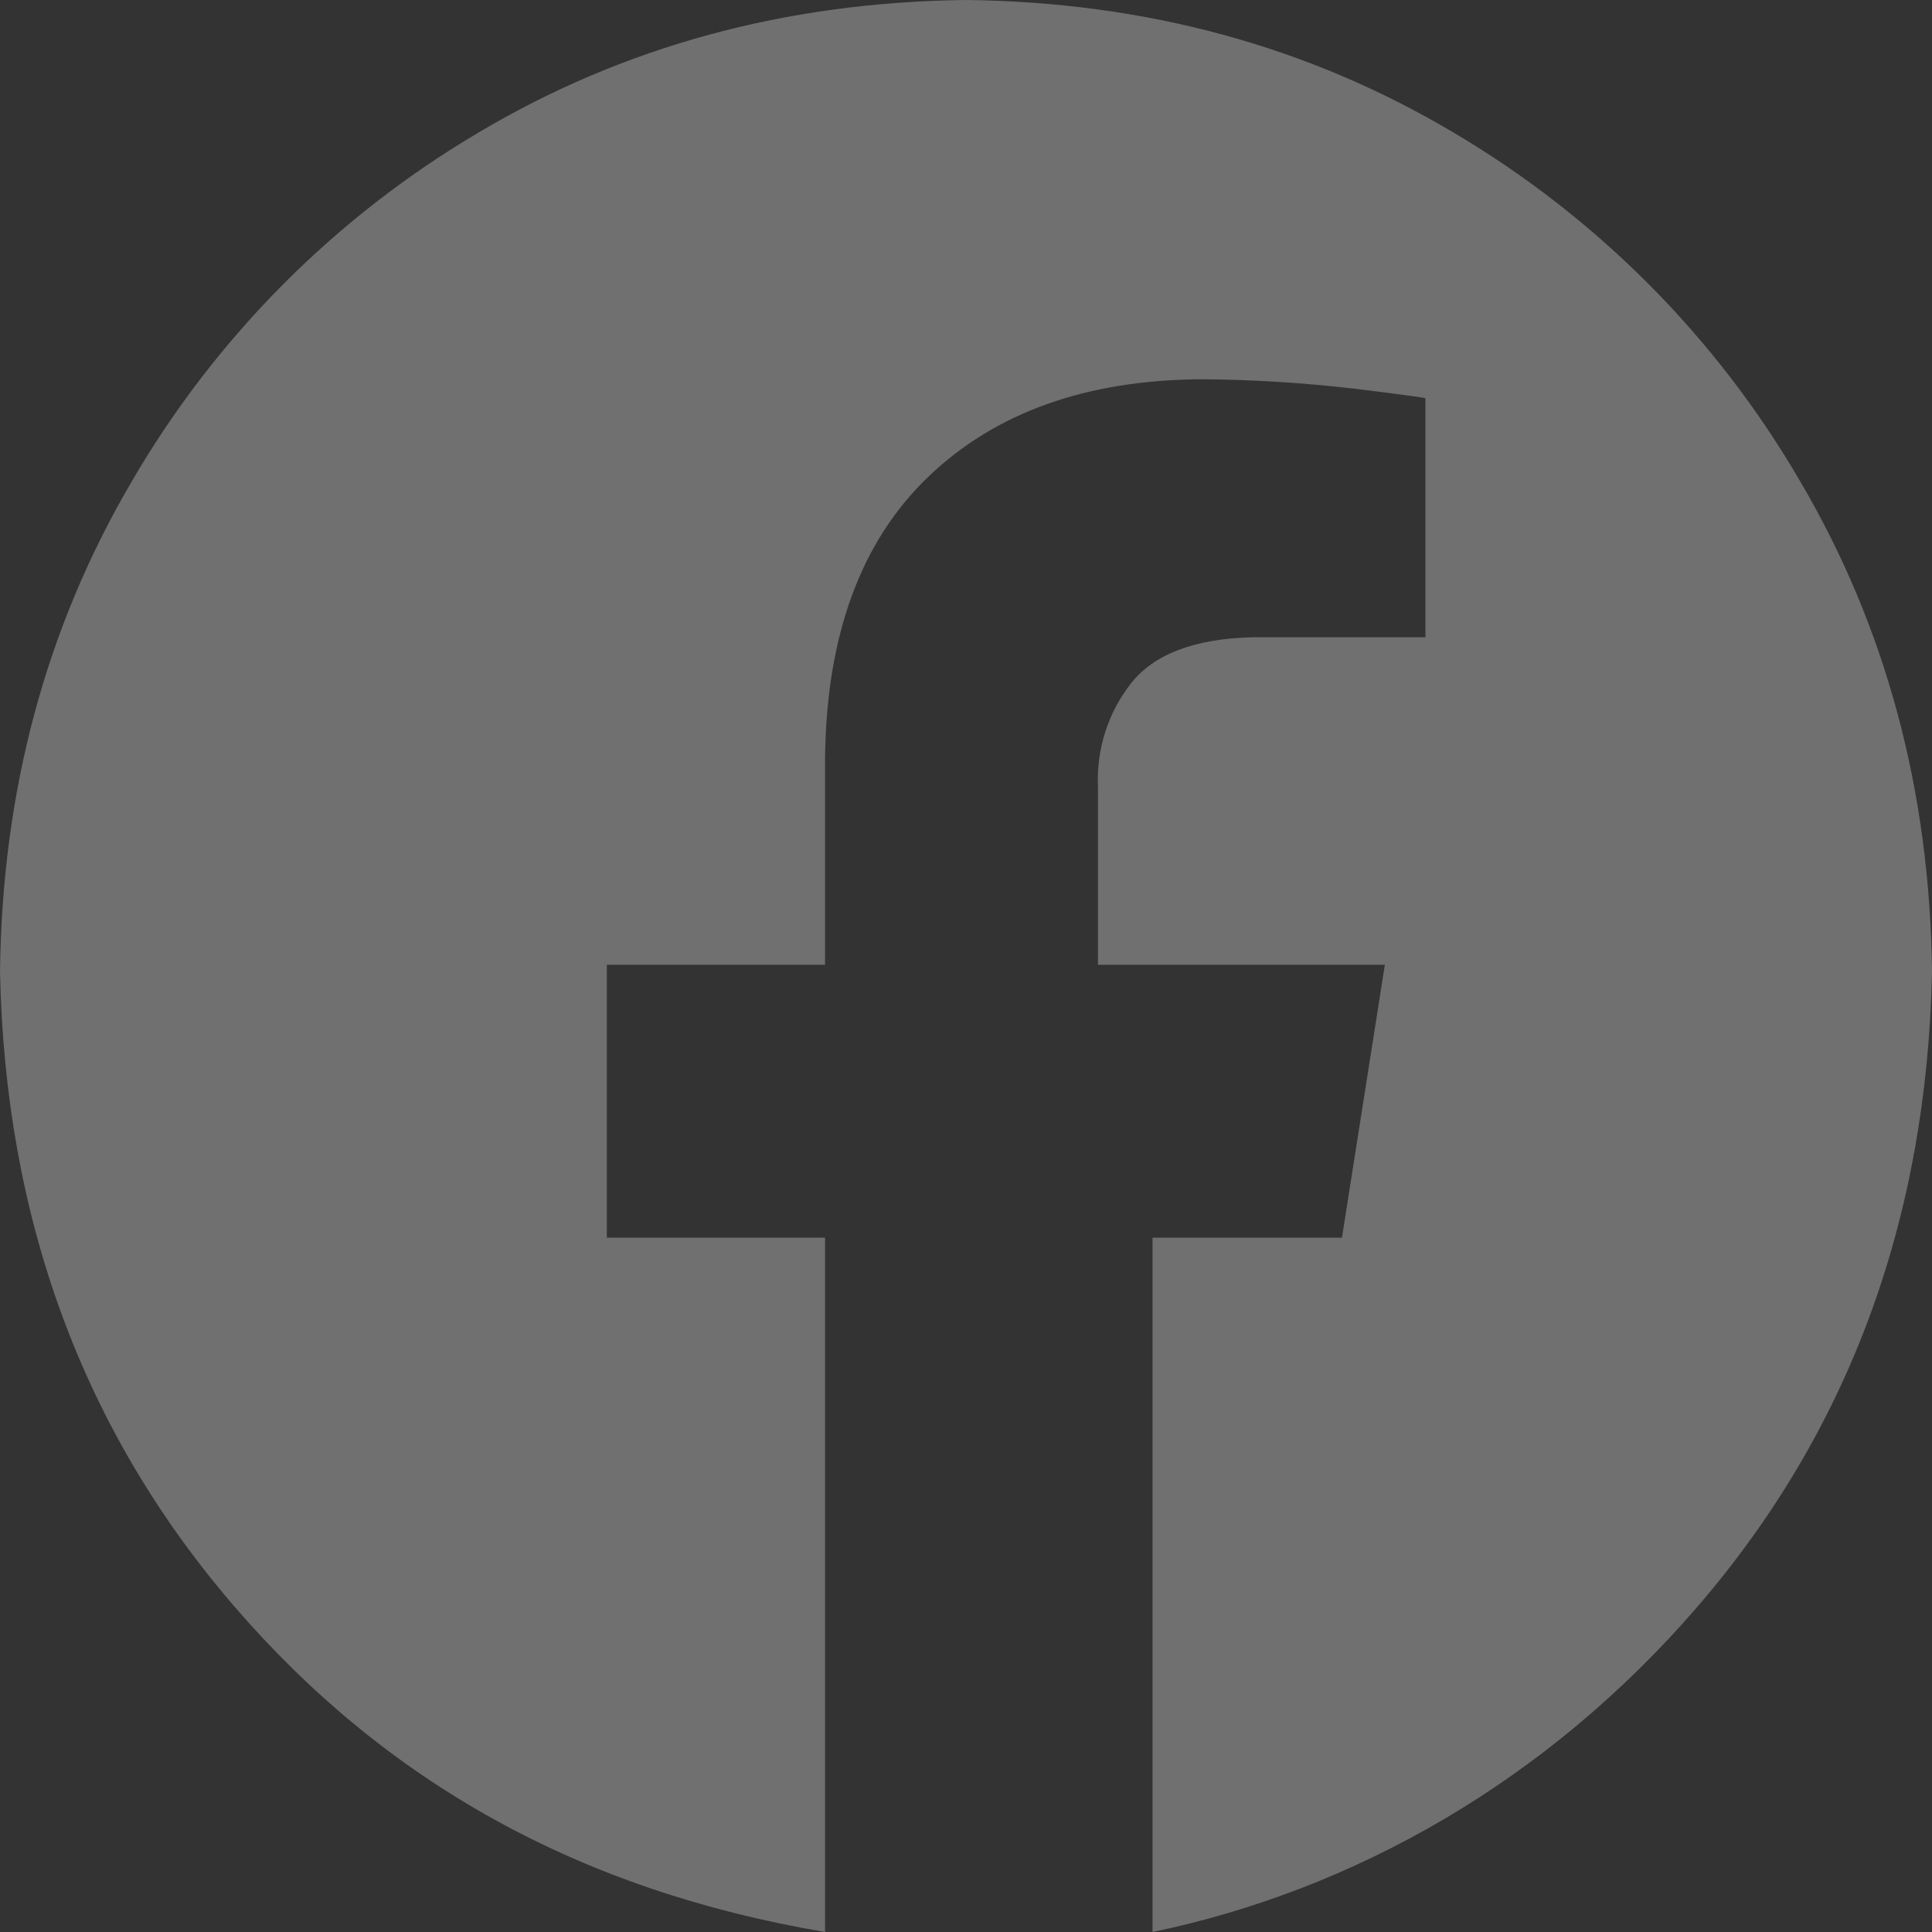 <svg width="20" height="20" viewBox="0 0 20 20" fill="#4c7da8" xmlns="http://www.w3.org/2000/svg">
<rect x="0" y="0" width="20" height="20" fill="#333333" stroke="none"/>
<path opacity="0.3" fill-rule="evenodd" clip-rule="evenodd" d="M10 0C11.863 0.021 13.545 0.479 15.048 1.373C16.533 2.25 17.768 3.492 18.635 4.982C19.524 6.494 19.979 8.187 20 10.061C19.947 12.625 19.139 14.815 17.574 16.63C16.009 18.446 14.006 19.569 11.931 20V12.812H13.892L14.336 9.987H11.366V8.137C11.35 7.753 11.471 7.376 11.708 7.074C11.946 6.772 12.364 6.612 12.963 6.597H14.756V4.122C14.73 4.114 14.486 4.081 14.024 4.024C13.499 3.963 12.972 3.93 12.443 3.926C11.248 3.932 10.303 4.269 9.607 4.938C8.912 5.606 8.556 6.574 8.541 7.84V9.987H6.282V12.812H8.541V20C5.994 19.569 3.991 18.446 2.426 16.63C0.861 14.815 0.053 12.625 0 10.061C0.021 8.187 0.476 6.494 1.365 4.982C2.232 3.492 3.467 2.25 4.952 1.373C6.455 0.479 8.137 0.021 10 0Z" fill="white"/>
</svg>
